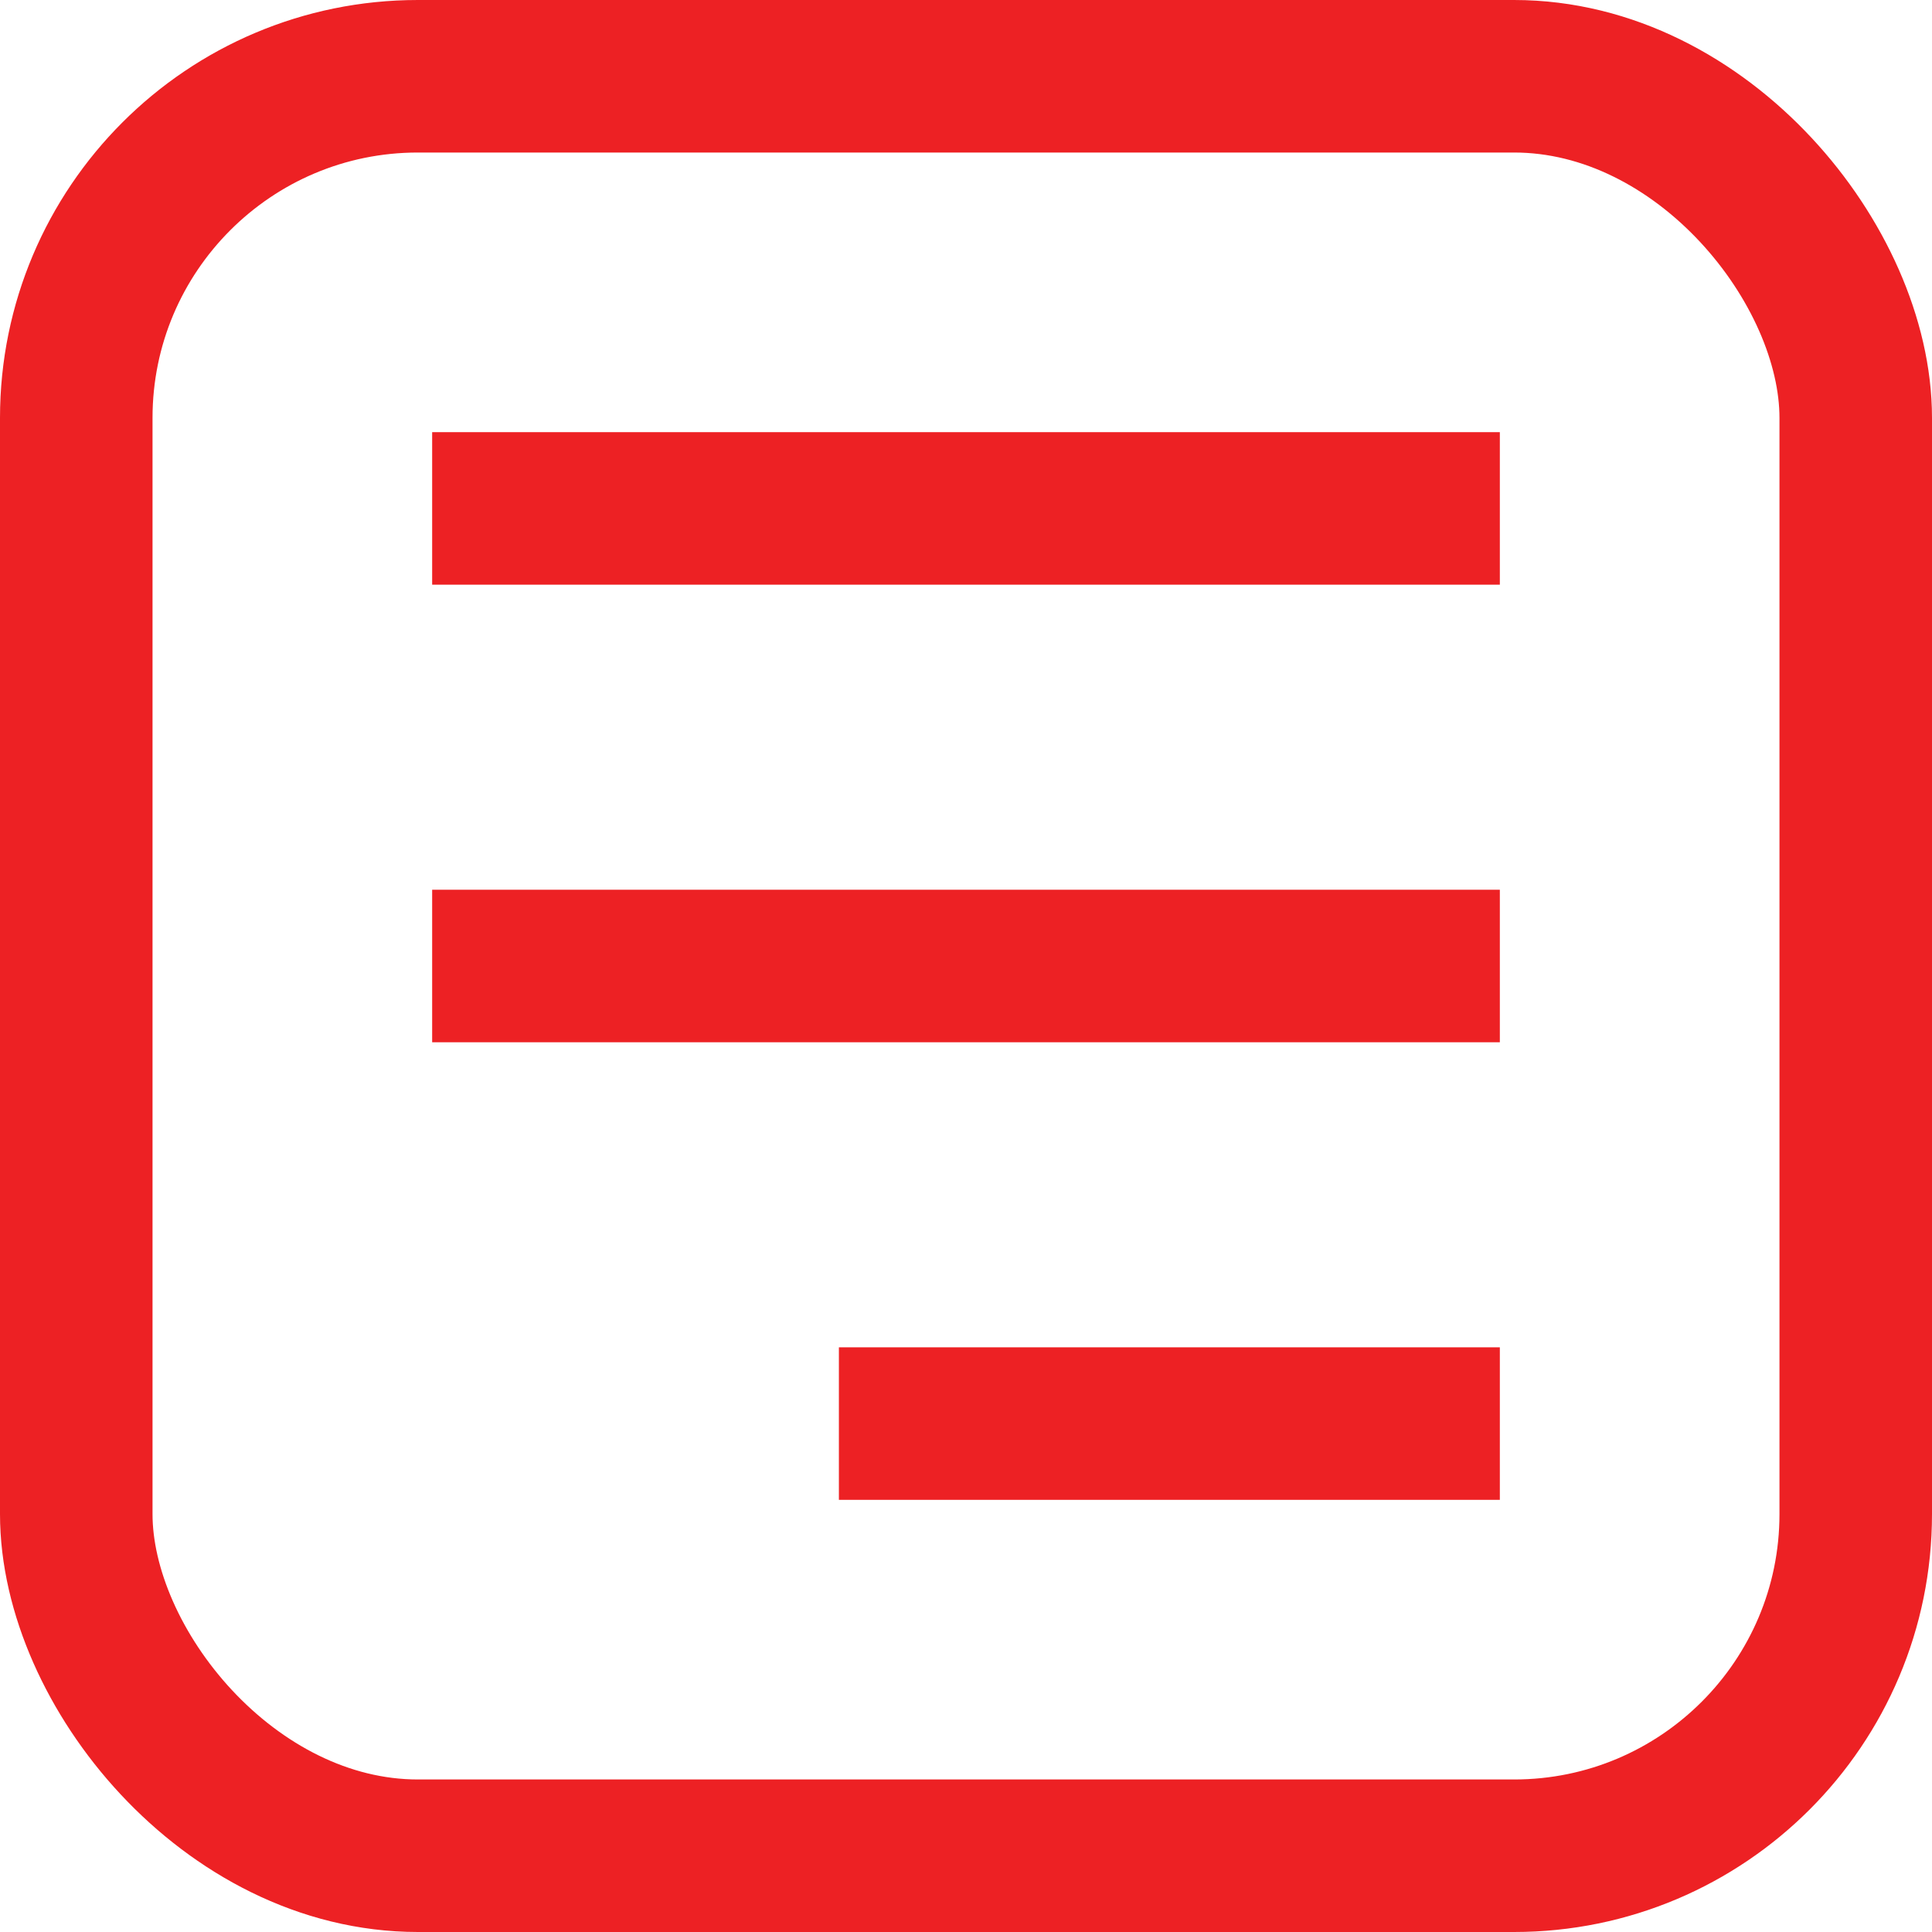 <svg xmlns="http://www.w3.org/2000/svg" width="15.2" height="15.2" viewBox="0 0 15.2 15.2">
    <g id="Group_367" data-name="Group 367" transform="translate(-963.4 -692.9)">
        <rect id="Rectangle_10" data-name="Rectangle 10" width="14" height="14" rx="2.688"
              transform="translate(964 693.5)" fill="none" stroke="#ed2124" stroke-miterlimit="10" stroke-width="1.2"/>
        <g id="Group_366" data-name="Group 366">
            <line id="Line_8" data-name="Line 8" x2="8.4" transform="translate(966.8 696.9)" fill="#fff"
                  stroke="#ed2124" stroke-miterlimit="10" stroke-width="1.2"/>
            <line id="Line_9" data-name="Line 9" x2="8.4" transform="translate(966.8 700.5)" fill="#fff"
                  stroke="#ed2124" stroke-miterlimit="10" stroke-width="1.2"/>
            <line id="Line_10" data-name="Line 10" x2="5.2" transform="translate(970 704.1)" fill="#fff"
                  stroke="#ed2124" stroke-miterlimit="10" stroke-width="1.2"/>
        </g>
    </g>
</svg>
